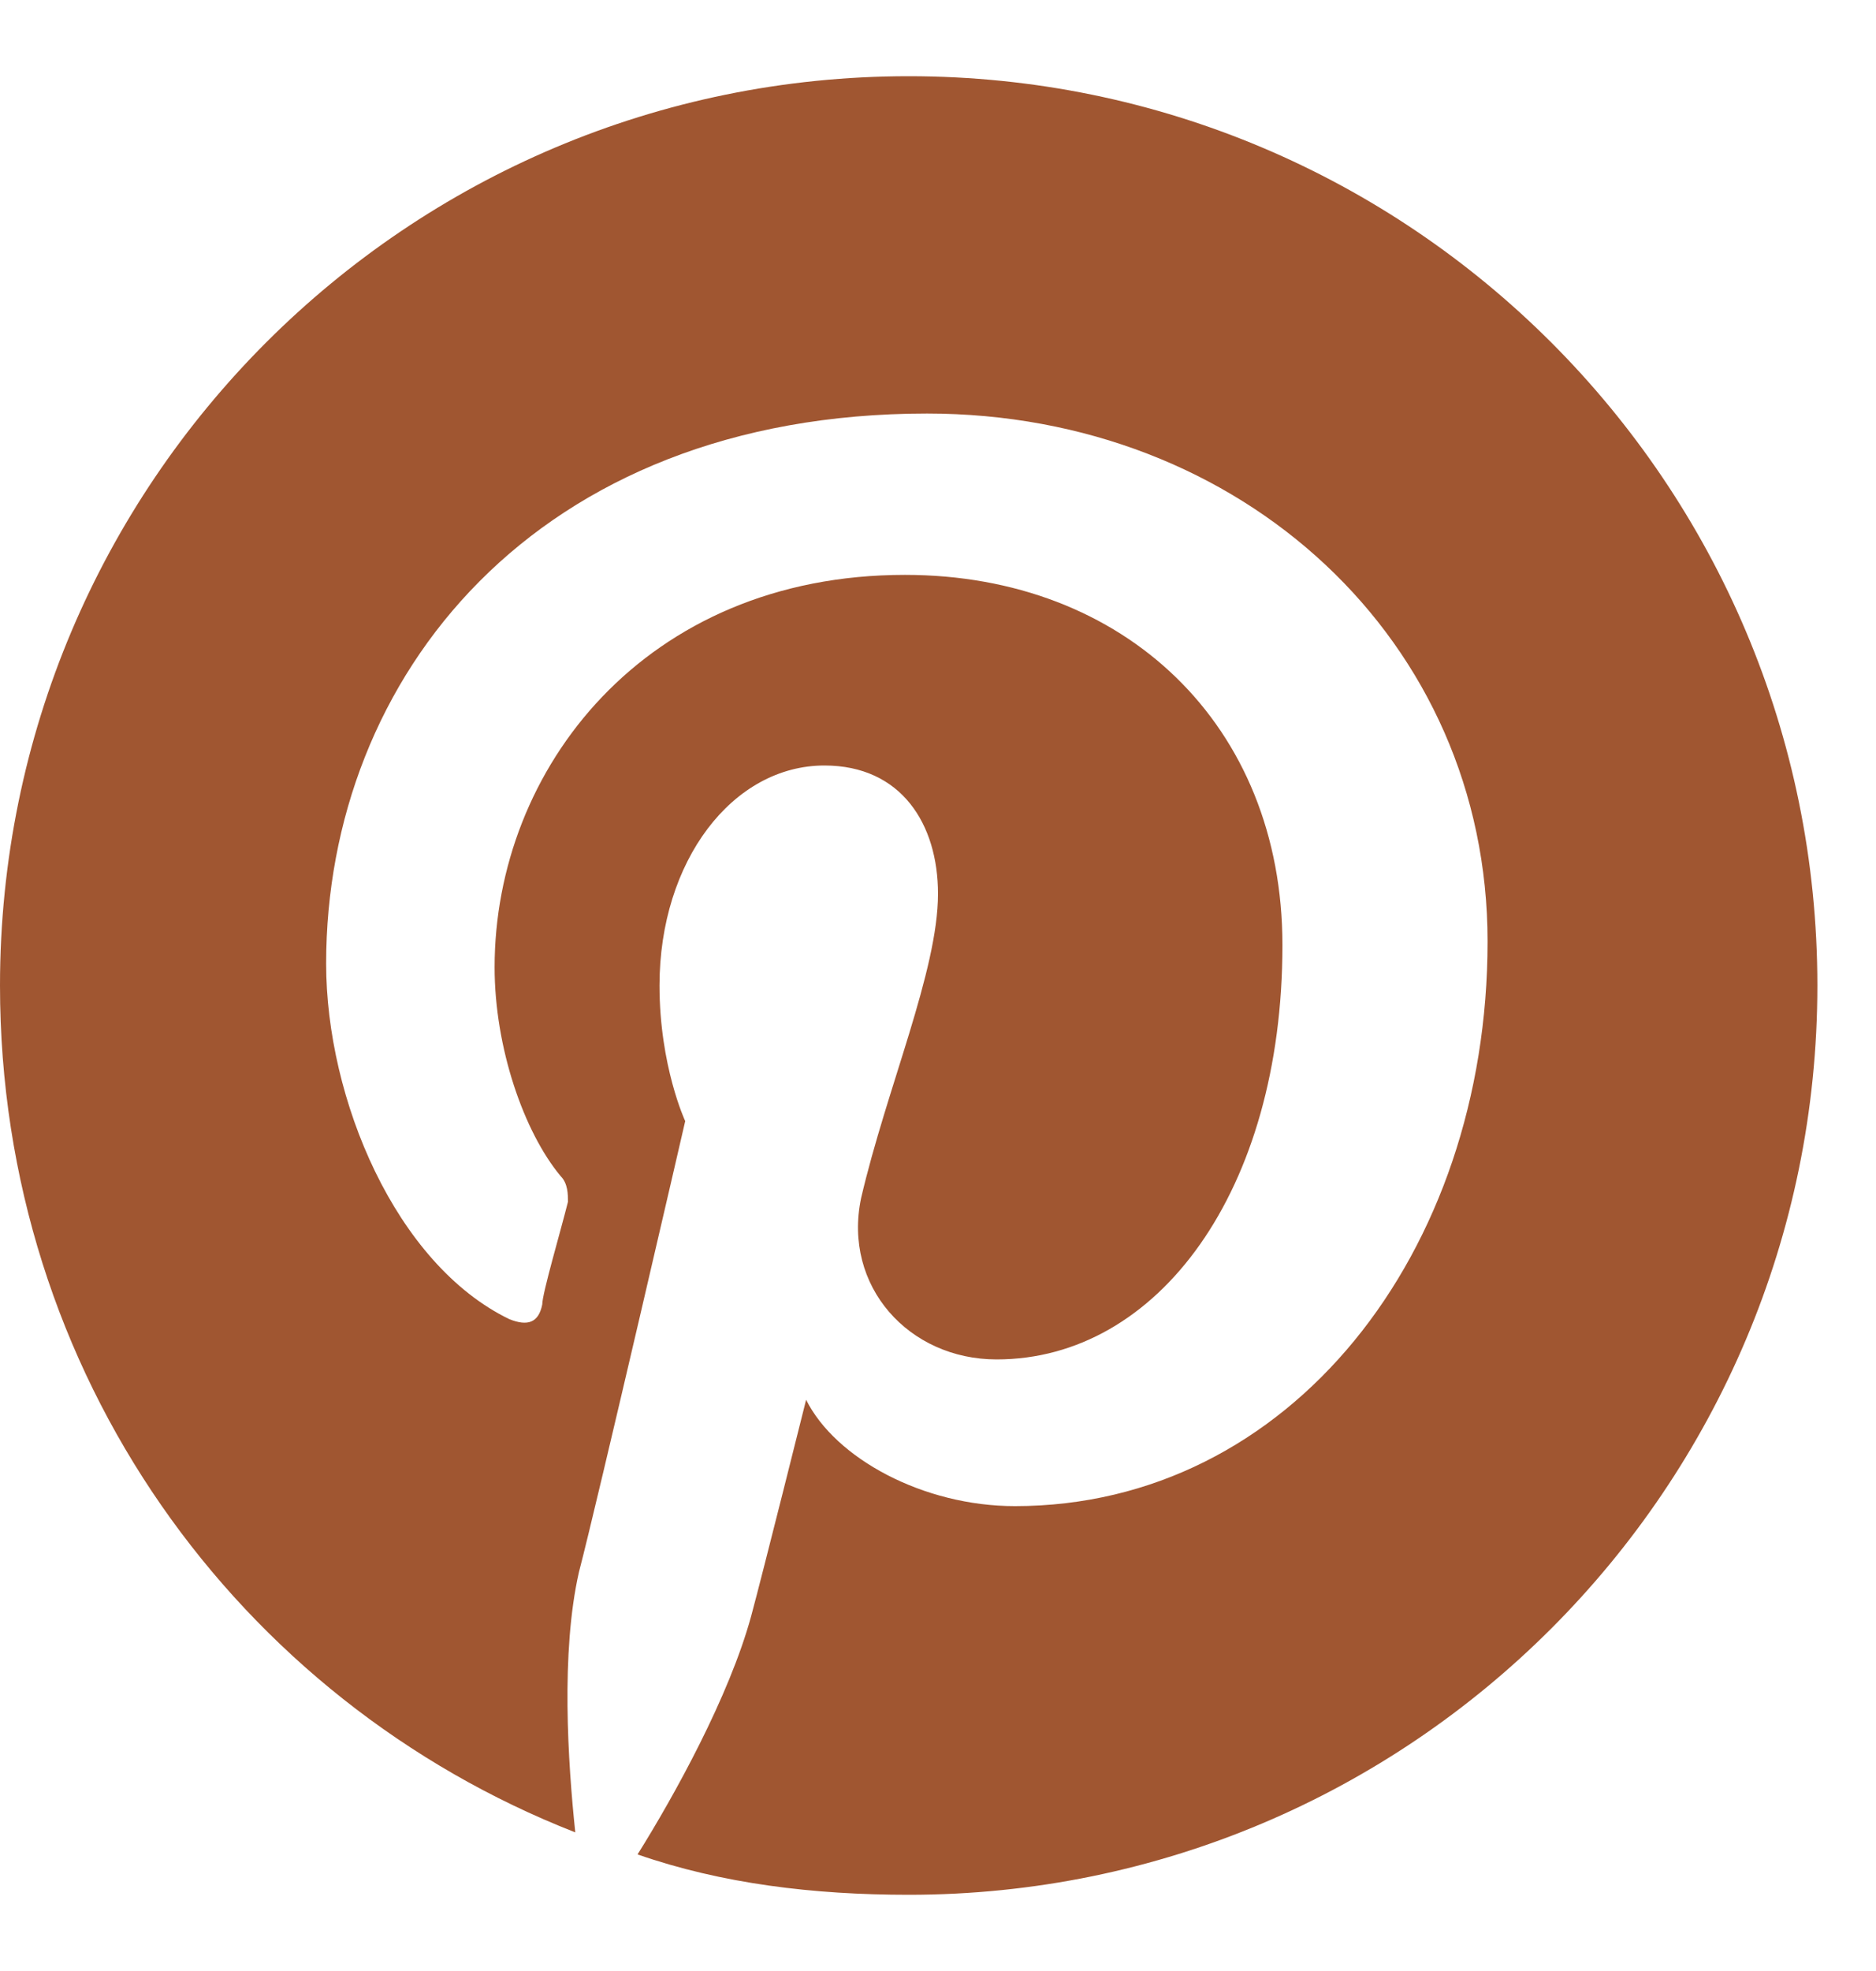 <svg width="20" height="21" viewBox="0 0 20 21" fill="none" xmlns="http://www.w3.org/2000/svg">
<path d="M19.375 10.5C19.375 5.148 15.039 0.812 9.688 0.812C4.336 0.812 0 5.148 0 10.5C0 14.641 2.539 18.117 6.133 19.523C6.055 18.781 5.977 17.609 6.172 16.75C6.367 16.008 7.305 11.945 7.305 11.945C7.305 11.945 7.031 11.359 7.031 10.5C7.031 9.172 7.812 8.156 8.789 8.156C9.609 8.156 10 8.781 10 9.523C10 10.344 9.453 11.594 9.18 12.766C8.984 13.703 9.688 14.484 10.625 14.484C12.344 14.484 13.672 12.688 13.672 10.07C13.672 7.727 11.992 6.125 9.648 6.125C6.875 6.125 5.273 8.195 5.273 10.305C5.273 11.164 5.586 12.062 5.977 12.531C6.055 12.609 6.055 12.727 6.055 12.805C5.977 13.117 5.781 13.781 5.781 13.898C5.742 14.094 5.625 14.133 5.43 14.055C4.219 13.469 3.477 11.711 3.477 10.266C3.477 7.219 5.703 4.406 9.883 4.406C13.242 4.406 15.859 6.828 15.859 10.031C15.859 13.352 13.75 16.047 10.82 16.047C9.844 16.047 8.906 15.539 8.594 14.914C8.594 14.914 8.125 16.789 8.008 17.219C7.773 18.078 7.188 19.133 6.797 19.758C7.695 20.07 8.672 20.188 9.688 20.188C15.039 20.188 19.375 15.852 19.375 10.5Z" fill="#A05631"/>
</svg>

